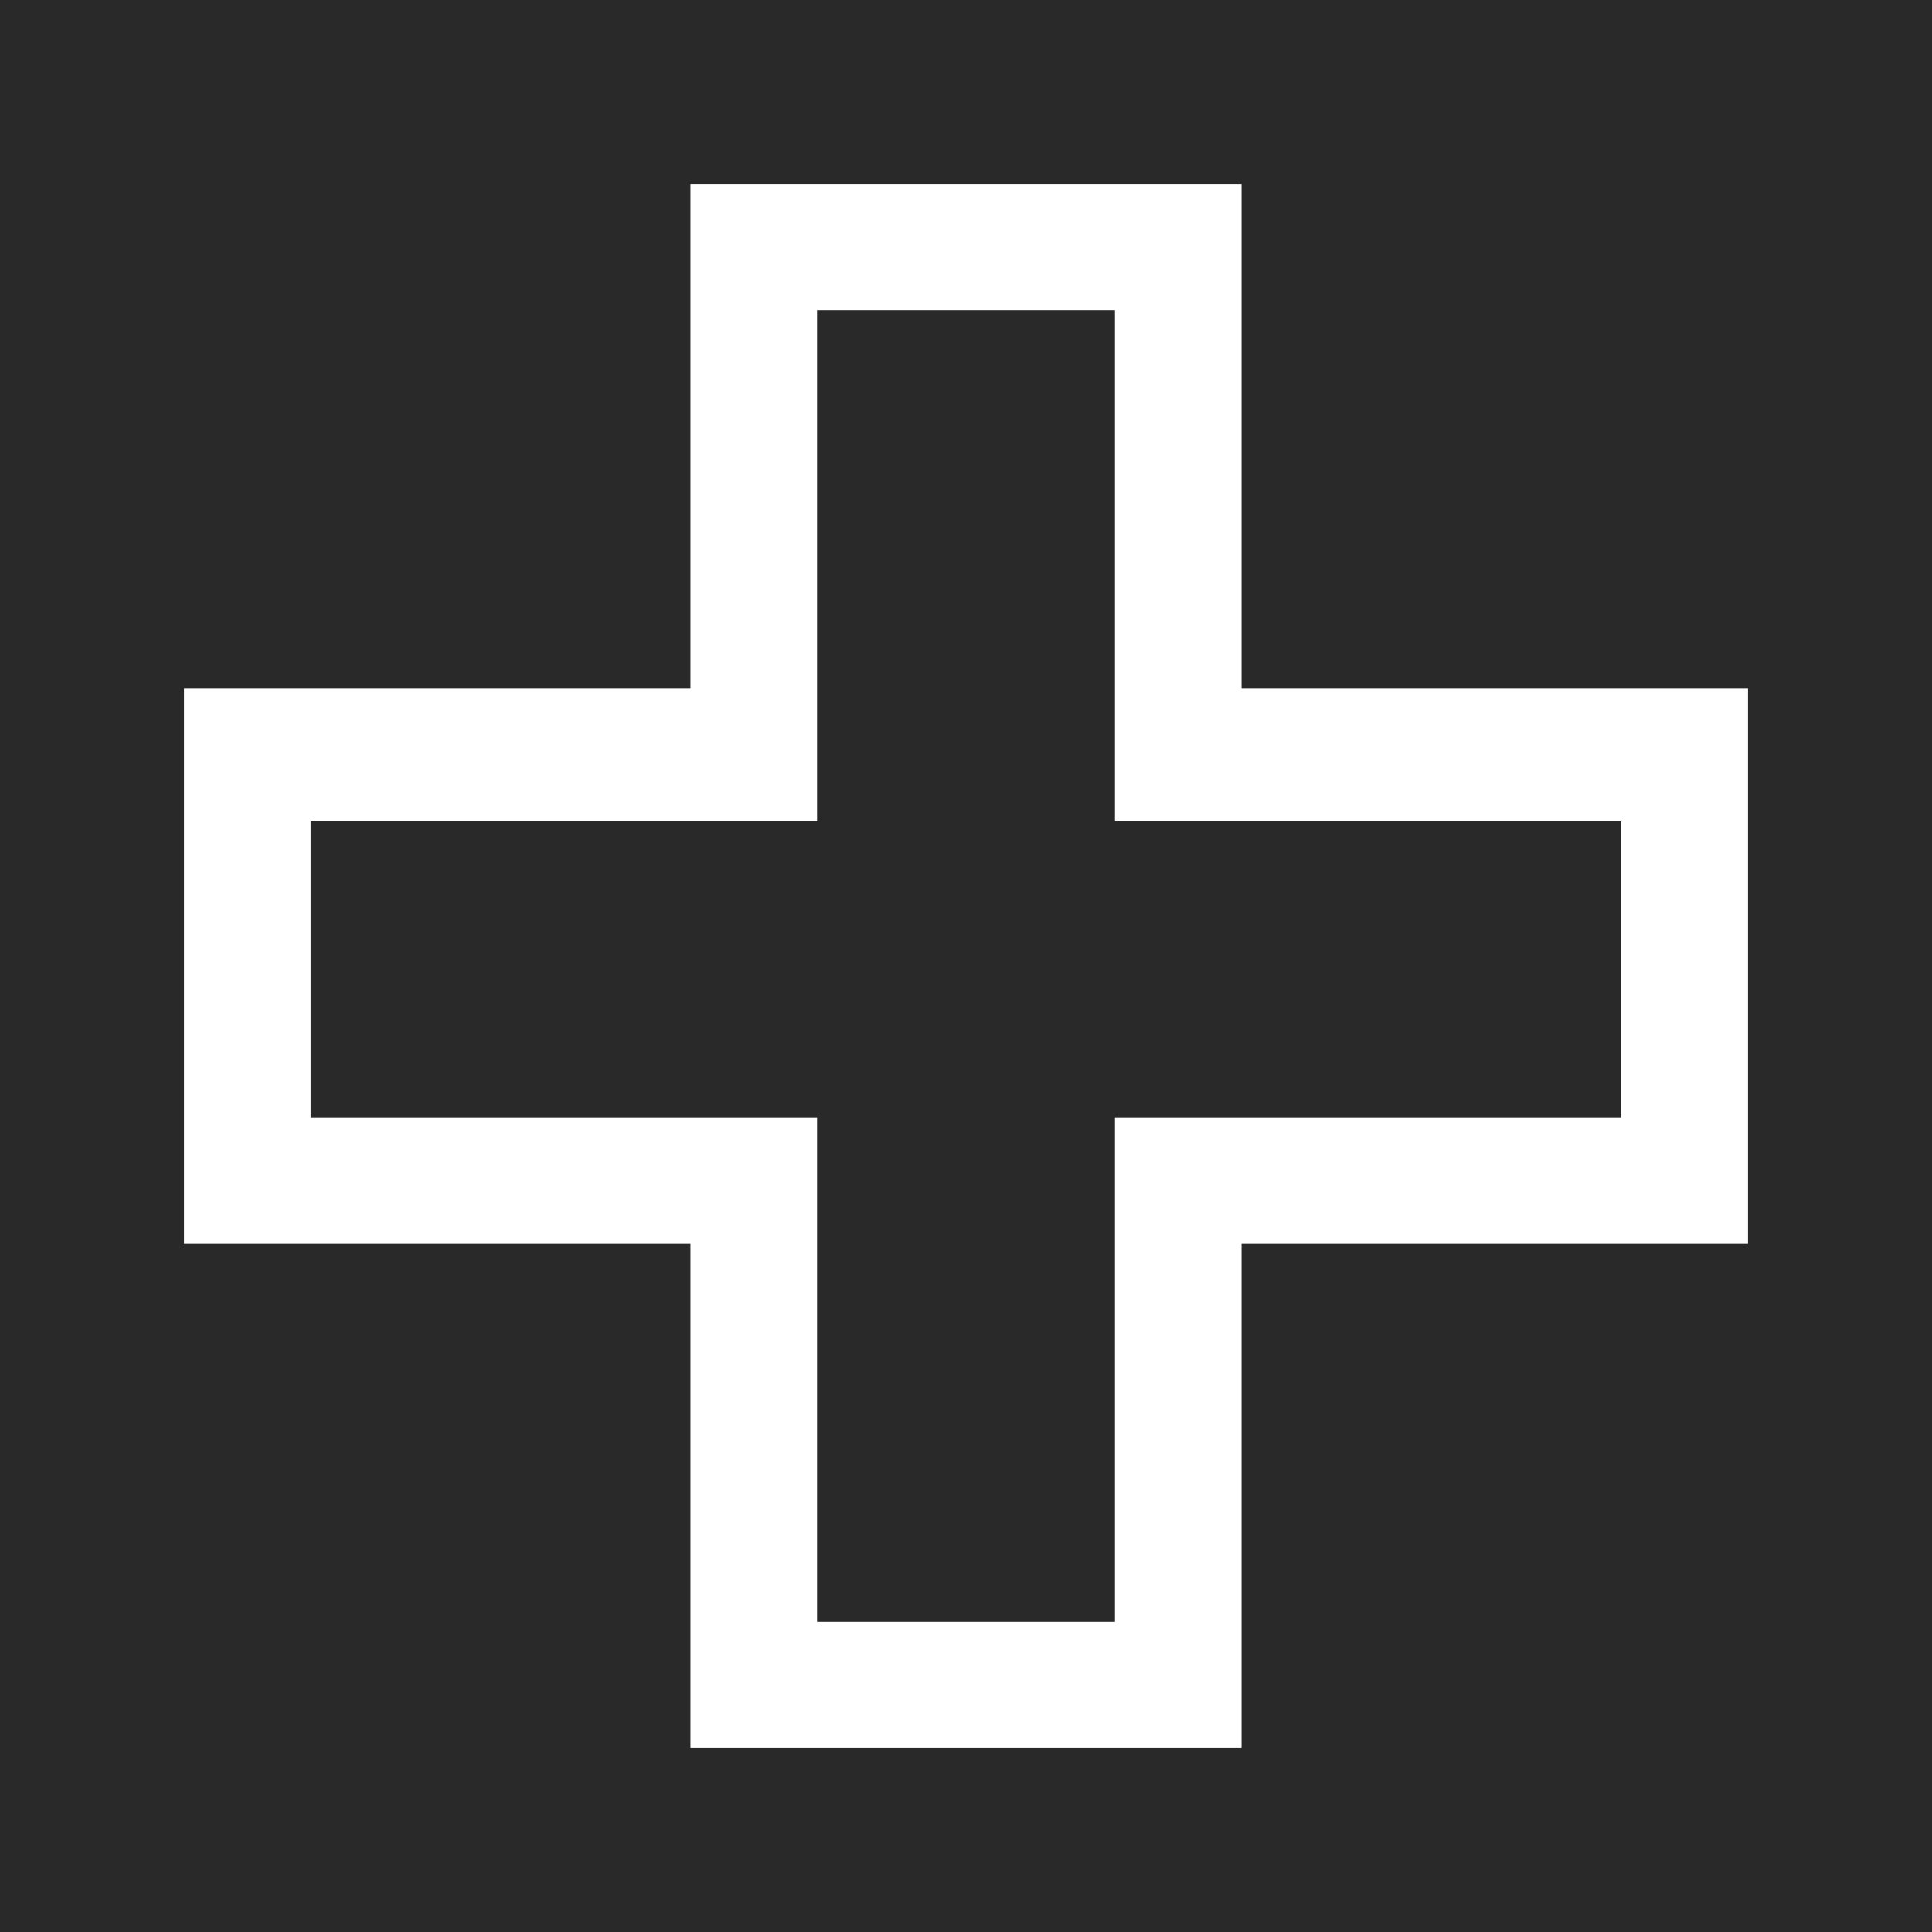 <svg width="21" height="21" viewBox="0 0 21 21" fill="none" xmlns="http://www.w3.org/2000/svg">
<rect width="21" height="21" fill="#292929"/>
<path d="M19 13.521H13.495V19H7.505V13.521H2V7.479H7.505V2H13.495V7.479H19V13.521ZM17.623 8.929H12.119V3.37H8.881V8.929H3.376V12.152H8.881V17.63H12.119V12.152H17.623V8.929Z" fill="white"/>
</svg>
